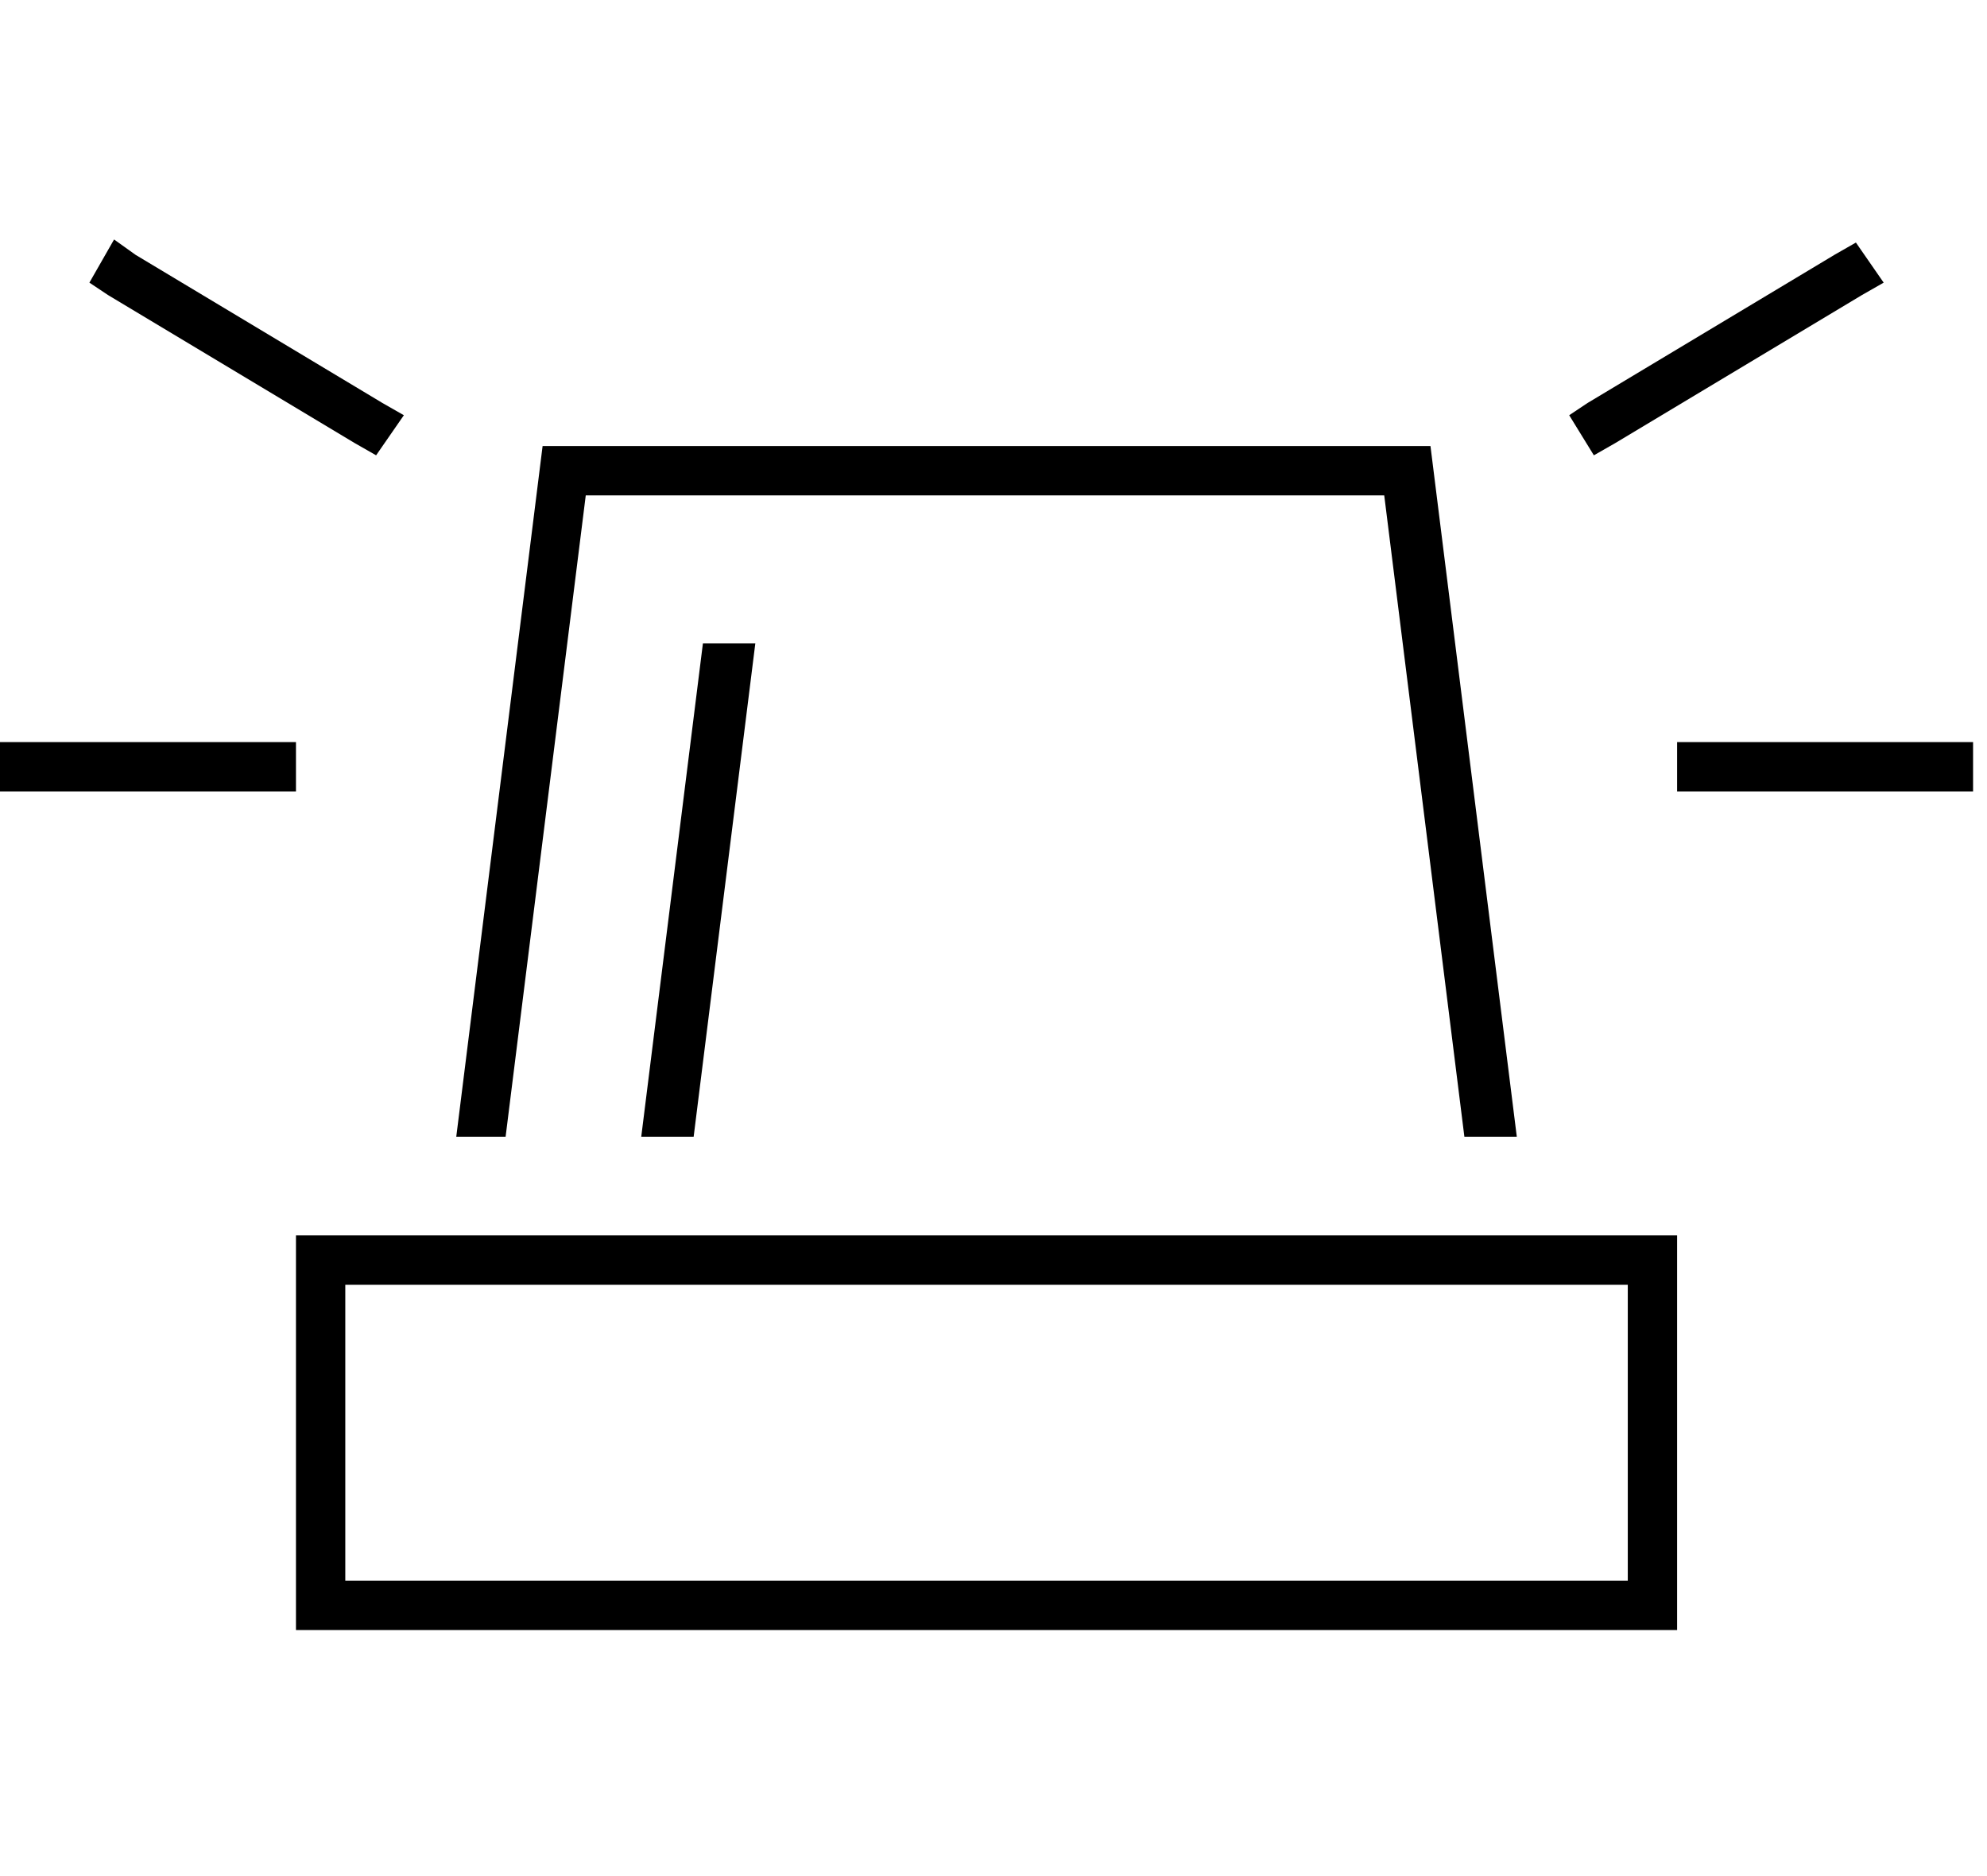 <svg width="107" height="101" viewBox="0 0 107 101" fill="none" xmlns="http://www.w3.org/2000/svg">
<path d="M7.305 13.724L20.586 21.693L21.748 22.357L20.254 24.515L19.092 23.851L5.811 15.882L4.814 15.218L6.143 12.894L7.305 13.724ZM100.273 15.882L86.992 23.851L85.83 24.515L84.502 22.357L85.498 21.693L98.779 13.724L99.941 13.06L101.436 15.218L100.273 15.882ZM1.328 39.954H14.609H15.938V42.611H14.609H1.328H0V39.954H1.328ZM91.641 39.954H104.922H106.25V42.611H104.922H91.641H90.312V39.954H91.641ZM77.031 24.017L81.68 61.204H78.857L74.541 26.673H31.543L27.227 61.204H24.57L29.219 24.017H77.031ZM40.674 34.642L37.353 61.204H34.531L37.852 34.642H40.674ZM87.656 69.173H18.594V85.111H87.656V69.173ZM18.594 66.517H87.656H90.312V69.173V85.111V87.767H87.656H18.594H15.938V85.111V69.173V66.517H18.594Z" fill="black"/>
</svg>
